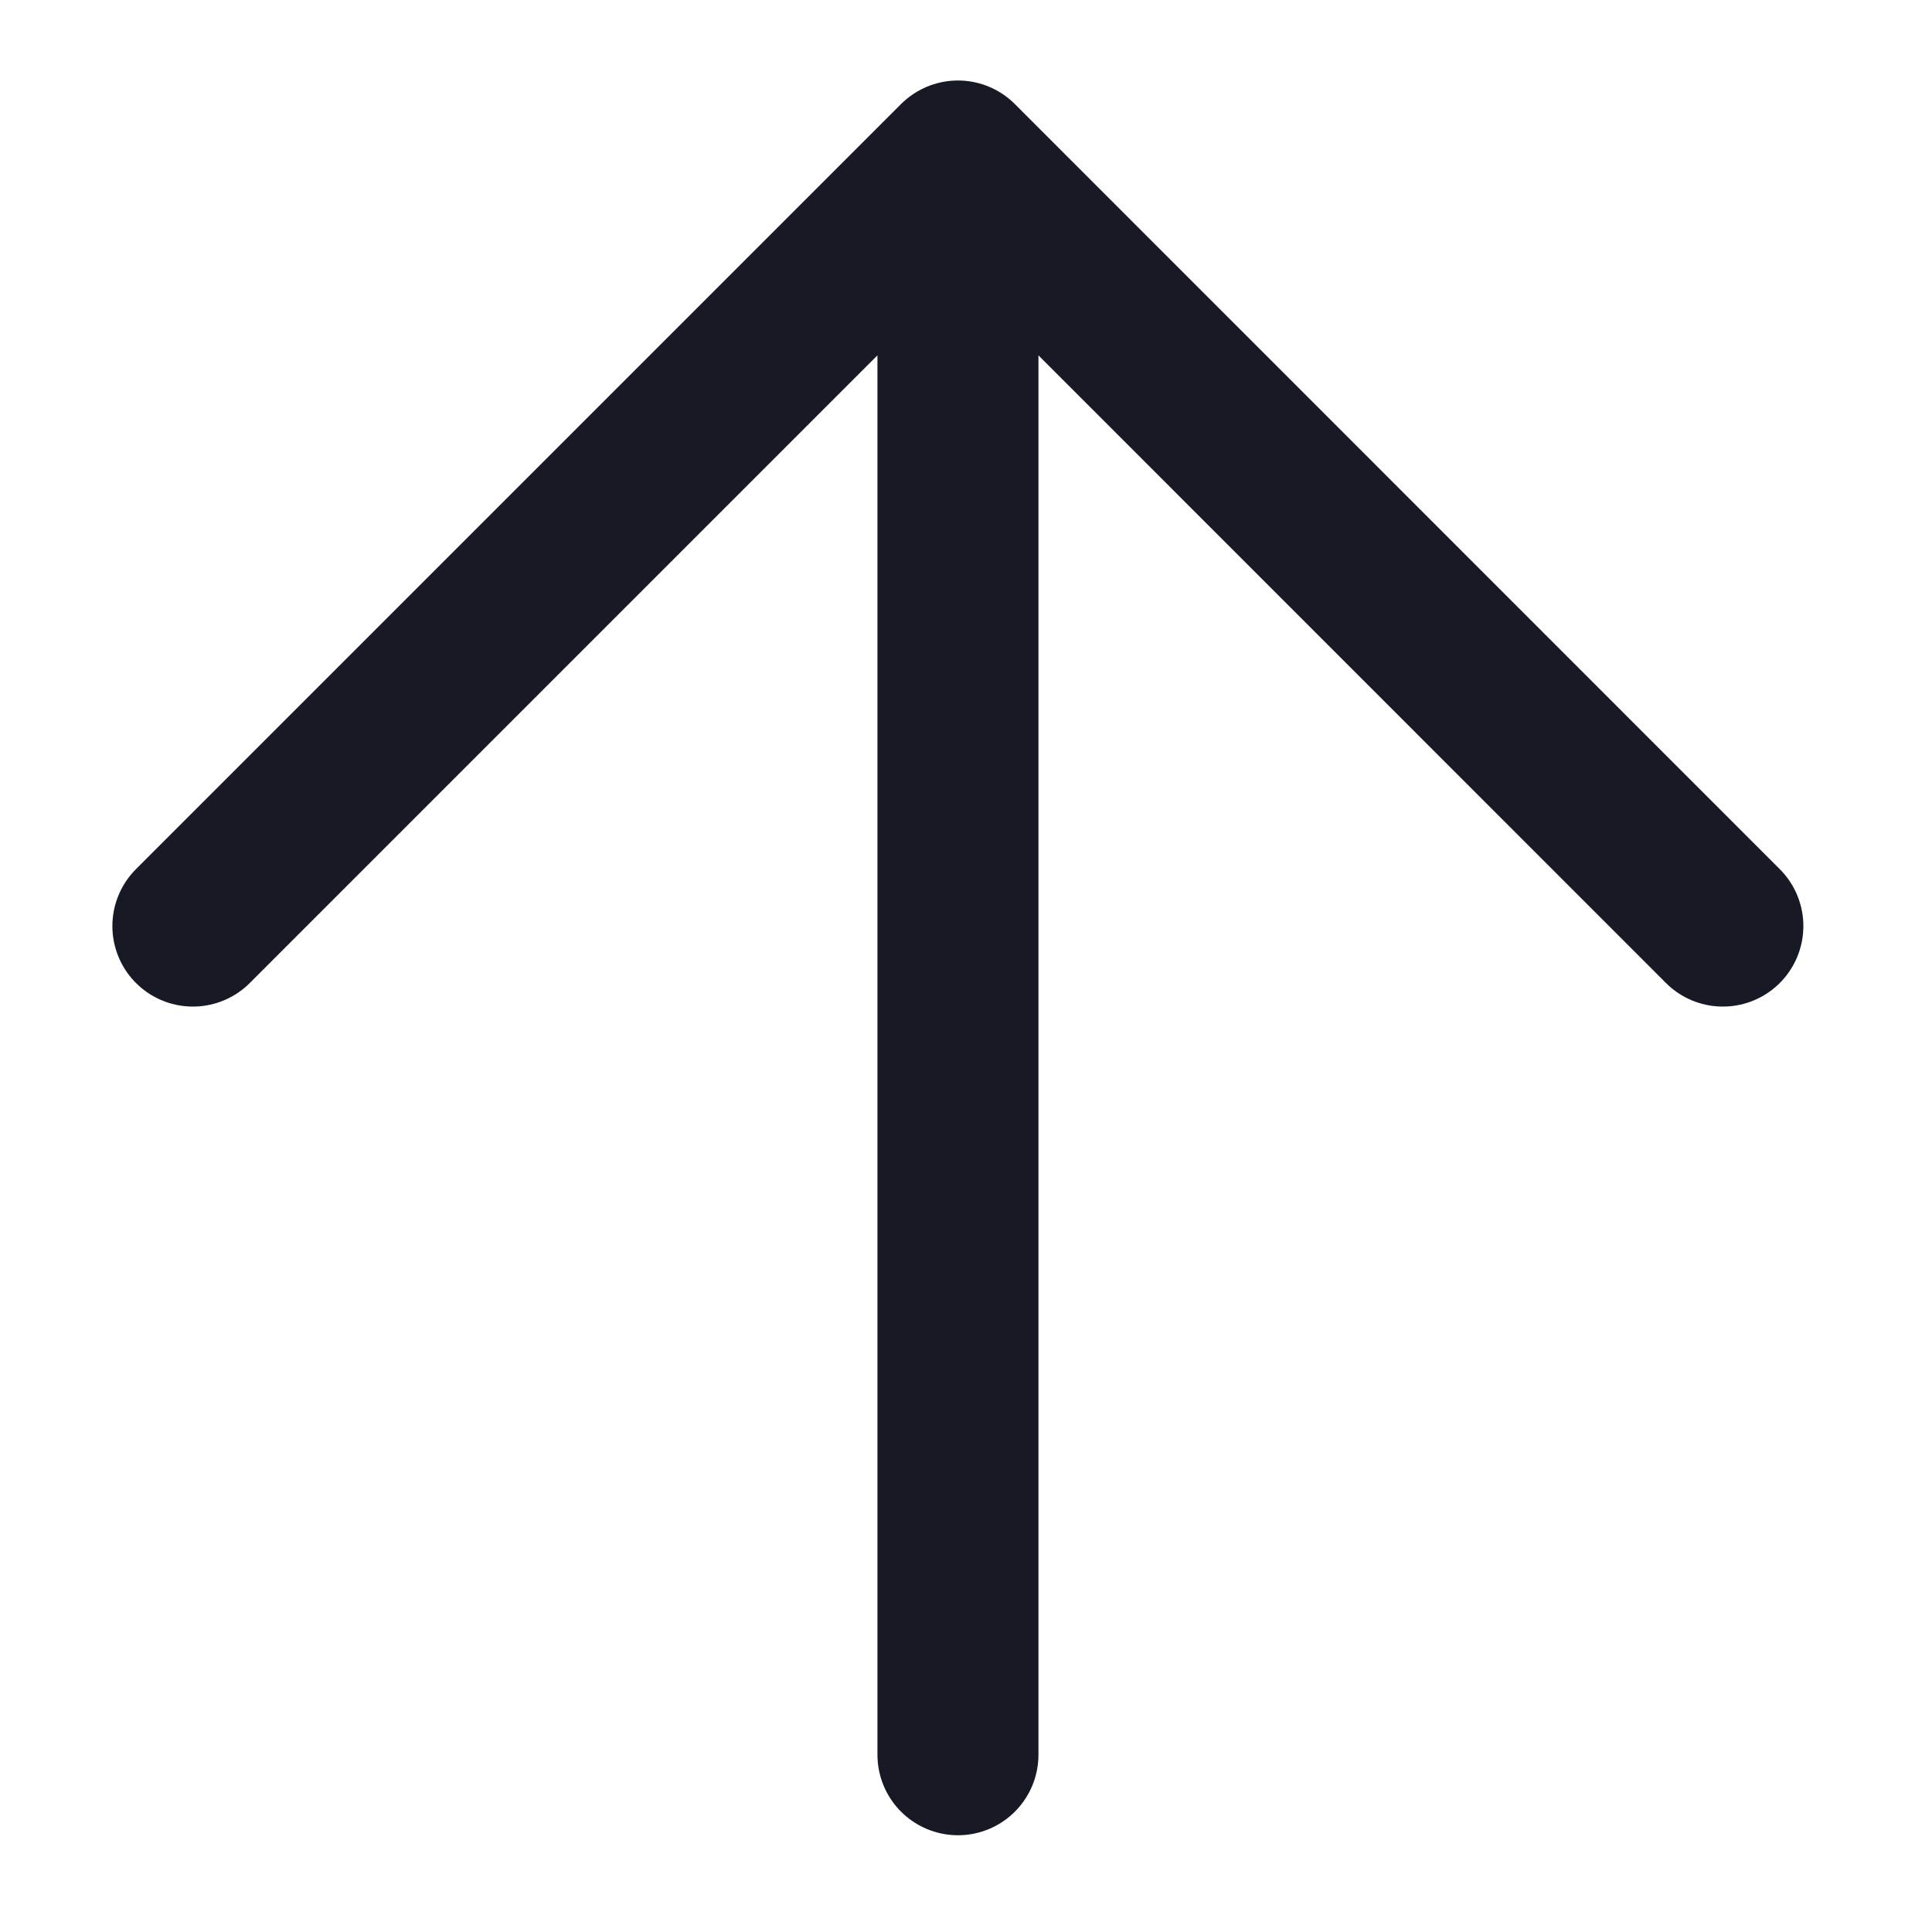 <?xml version="1.0" encoding="UTF-8"?> <svg xmlns="http://www.w3.org/2000/svg" width="12" height="12" viewBox="0 0 12 12" fill="none"><path d="M5.95 10.899V1ZM5.95 1L10.701 5.752ZM5.95 1L1.198 5.752Z" fill="#171A24"></path><path d="M5.95 10.899V1M5.95 1L10.701 5.752M5.95 1L1.198 5.752" stroke="#171A24" stroke-linecap="round" stroke-linejoin="round"></path></svg> 